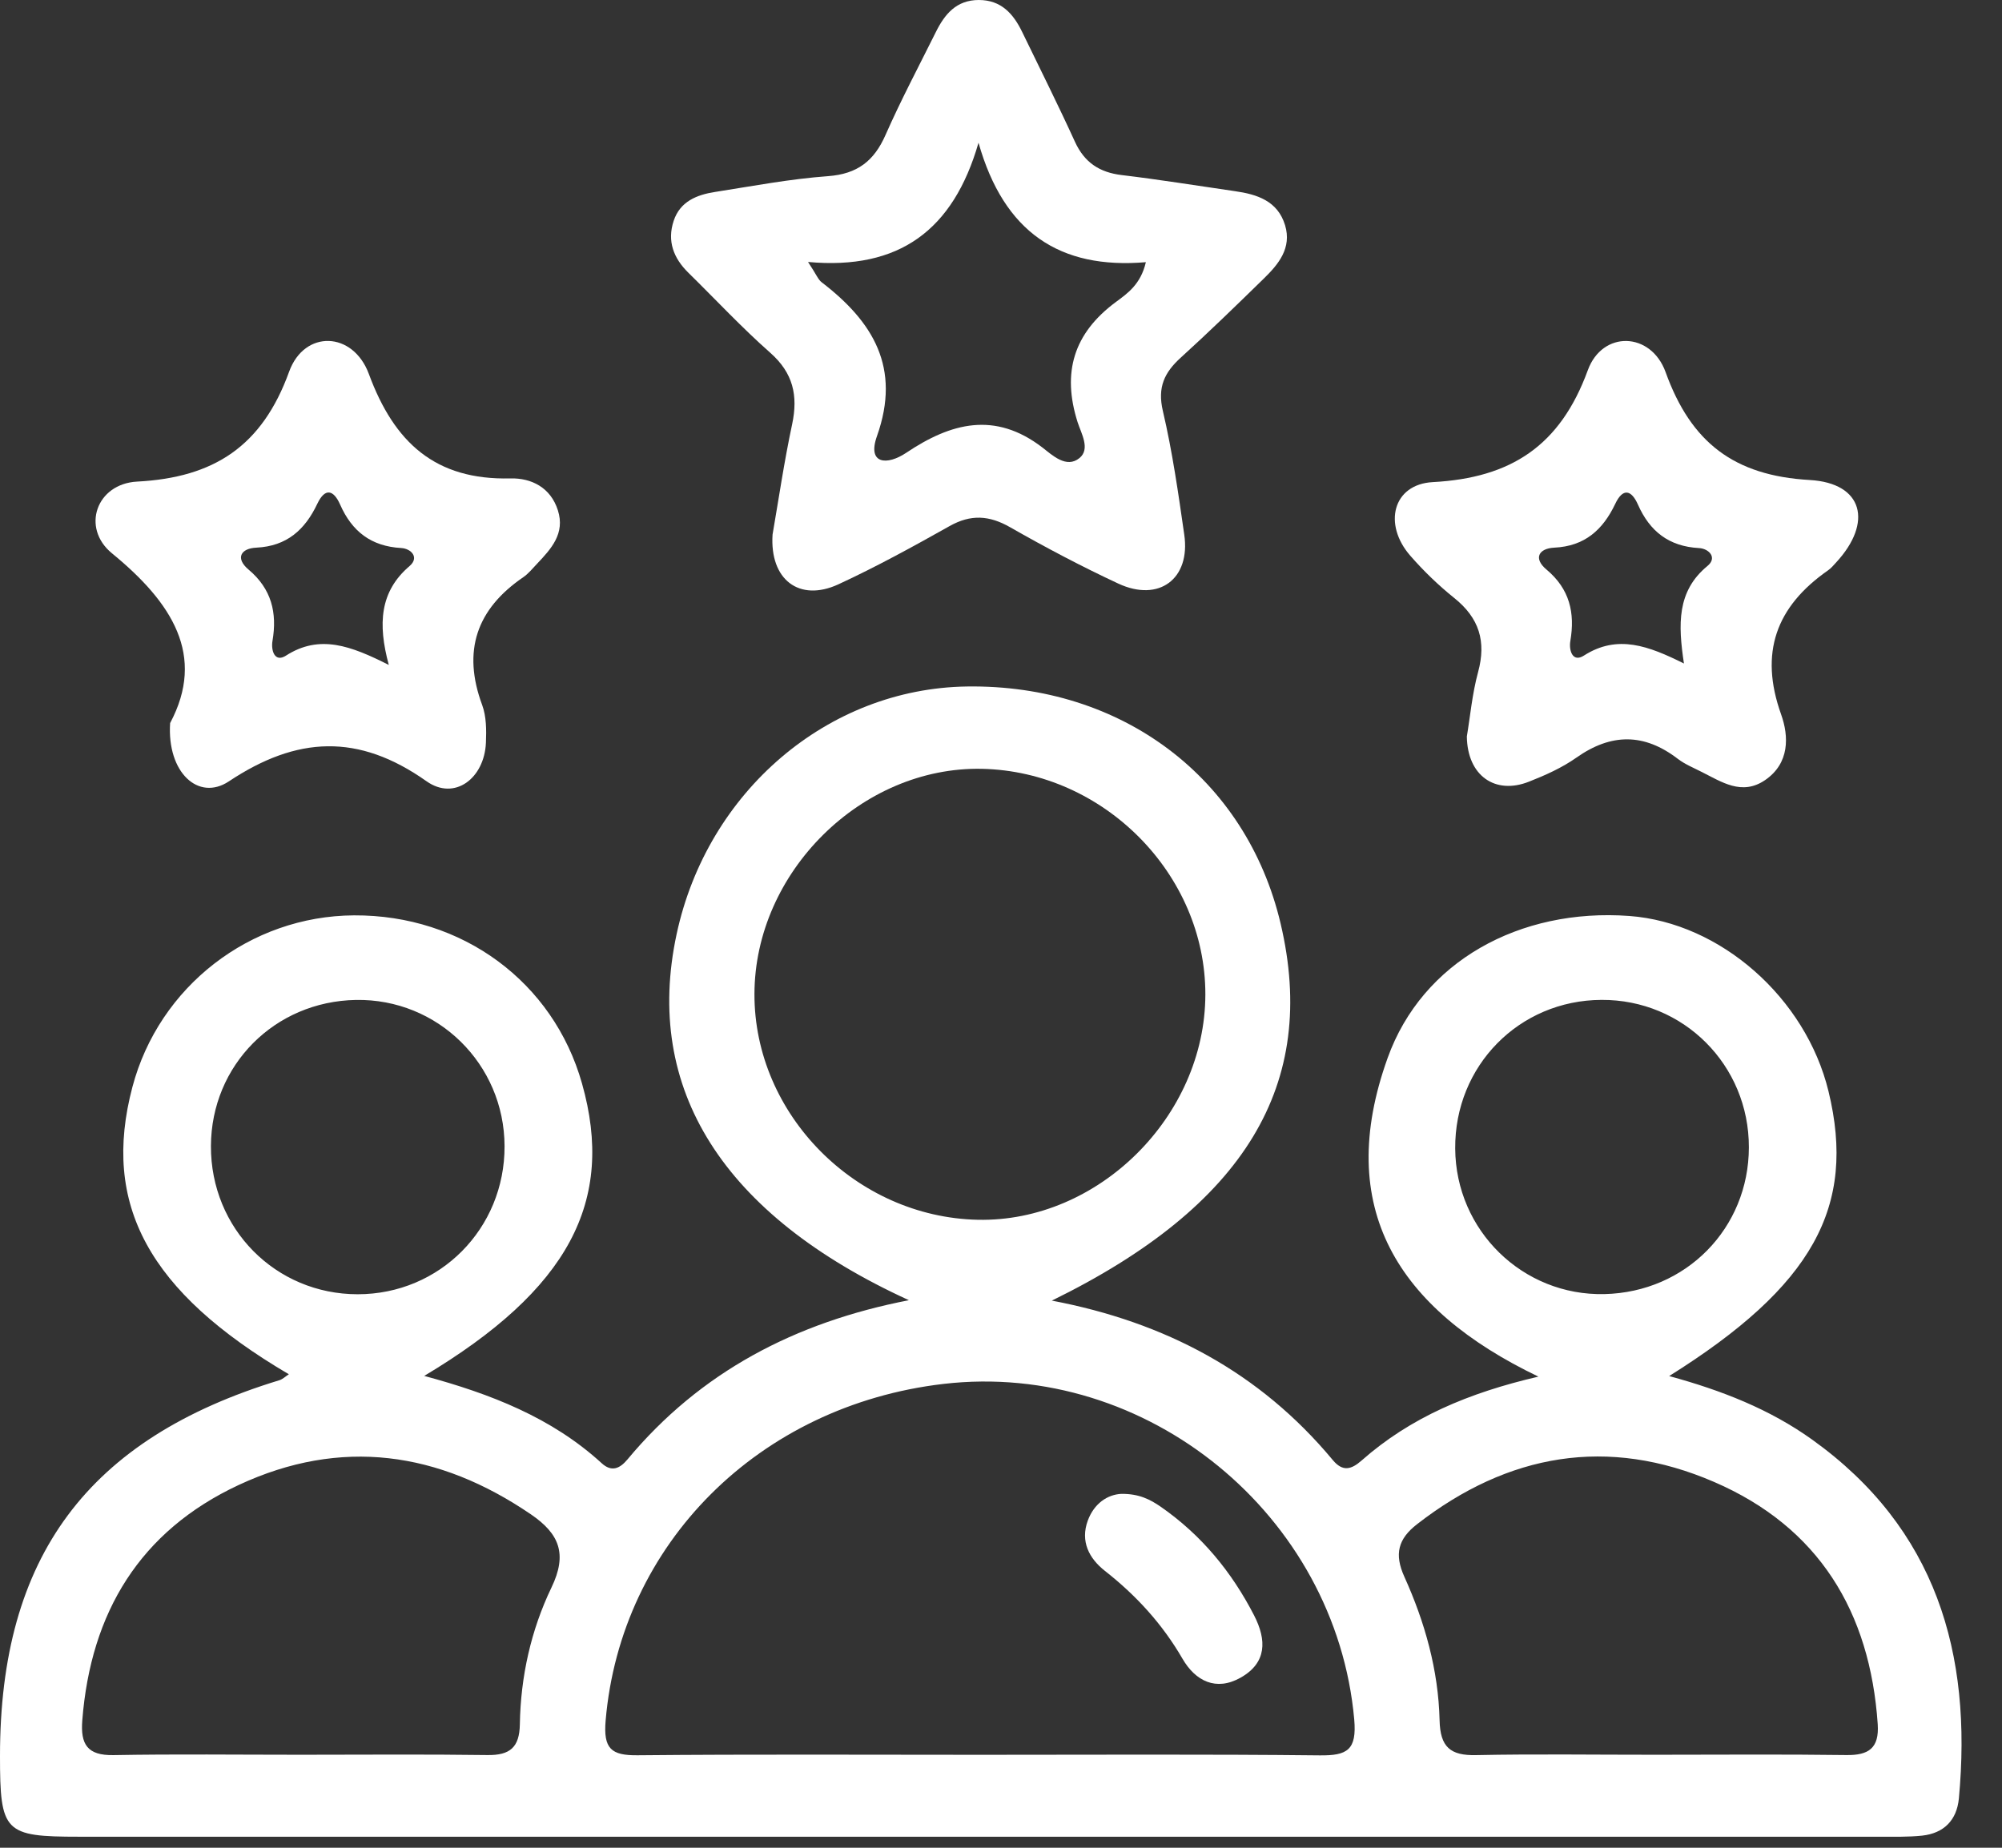 <svg width="39" height="36" viewBox="0 0 39 36" fill="none" xmlns="http://www.w3.org/2000/svg">
<rect x="0" y="0" width="39" height="36" fill="#333333" stroke="none"/>
<path d="M32.516 26.81C33.536 27.088 34.473 27.454 35.303 28.049C37.719 29.781 38.423 32.214 38.16 35.04C38.119 35.464 37.867 35.718 37.443 35.764C37.172 35.792 36.898 35.785 36.626 35.785C24.931 35.786 13.235 35.786 1.539 35.785C0.083 35.785 9.67275e-07 35.699 9.67275e-07 34.211C-0.001 30.329 1.712 28.027 5.443 26.891C5.507 26.871 5.56 26.818 5.627 26.775C2.895 25.169 1.973 23.466 2.58 21.176C3.099 19.219 4.872 17.846 6.896 17.834C9.004 17.823 10.777 19.128 11.337 21.107C11.989 23.408 11.077 25.125 8.264 26.807C9.56 27.157 10.748 27.619 11.72 28.507C11.911 28.683 12.07 28.617 12.222 28.436C13.639 26.732 15.486 25.763 17.706 25.332C14.075 23.671 12.534 21.212 13.181 18.199C13.778 15.419 16.126 13.415 18.834 13.375C21.857 13.33 24.278 15.159 24.947 17.994C25.684 21.121 24.261 23.494 20.49 25.34C22.704 25.76 24.545 26.74 25.963 28.446C26.157 28.68 26.325 28.631 26.525 28.455C27.476 27.616 28.607 27.137 29.969 26.821C27.221 25.503 25.983 23.53 27.032 20.612C27.707 18.731 29.606 17.689 31.74 17.846C33.515 17.977 35.176 19.439 35.62 21.261C36.167 23.512 35.315 25.057 32.516 26.81ZM19.101 34.189C21.304 34.189 23.505 34.176 25.707 34.2C26.245 34.206 26.434 34.098 26.381 33.498C26.024 29.521 22.348 26.501 18.379 26.963C14.78 27.383 12.091 30.083 11.798 33.523C11.752 34.07 11.905 34.204 12.423 34.198C14.649 34.177 16.875 34.189 19.101 34.189ZM23.481 19.377C23.485 17.033 21.503 15.03 19.13 14.979C16.785 14.93 14.701 16.993 14.697 19.368C14.692 21.711 16.674 23.714 19.048 23.765C21.393 23.815 23.476 21.753 23.481 19.377ZM5.853 34.188C7.068 34.188 8.281 34.177 9.496 34.194C9.934 34.2 10.12 34.045 10.127 33.593C10.142 32.666 10.345 31.758 10.742 30.932C11.061 30.272 10.891 29.88 10.345 29.506C8.548 28.279 6.641 28.004 4.65 28.932C2.724 29.831 1.767 31.419 1.603 33.518C1.566 33.985 1.701 34.204 2.21 34.195C3.425 34.173 4.64 34.188 5.853 34.188ZM32.25 34.188C33.489 34.188 34.729 34.177 35.968 34.194C36.403 34.2 36.61 34.06 36.579 33.593C36.43 31.399 35.428 29.753 33.392 28.873C31.323 27.978 29.378 28.318 27.604 29.697C27.237 29.982 27.157 30.278 27.358 30.721C27.758 31.606 28.021 32.541 28.044 33.517C28.056 34.037 28.251 34.207 28.757 34.195C29.92 34.171 31.084 34.189 32.25 34.188ZM9.829 22.33C9.824 20.73 8.525 19.454 6.933 19.482C5.349 19.51 4.115 20.753 4.109 22.328C4.103 23.937 5.368 25.216 6.968 25.216C8.567 25.216 9.835 23.937 9.829 22.33ZM28.348 22.377C28.358 23.974 29.665 25.25 31.256 25.213C32.843 25.176 34.066 23.933 34.069 22.355C34.072 20.75 32.794 19.472 31.197 19.481C29.594 19.488 28.337 20.765 28.348 22.377Z" fill="white"/>
<path d="M15.05 10.414C15.169 9.727 15.276 8.992 15.431 8.267C15.55 7.707 15.451 7.266 15.004 6.872C14.448 6.381 13.941 5.835 13.411 5.315C13.121 5.031 12.993 4.698 13.123 4.304C13.248 3.924 13.575 3.795 13.929 3.74C14.662 3.625 15.393 3.486 16.131 3.432C16.702 3.39 17.028 3.136 17.251 2.628C17.55 1.95 17.899 1.292 18.229 0.628C18.402 0.278 18.629 0 19.068 0C19.502 0 19.739 0.266 19.911 0.62C20.256 1.332 20.611 2.04 20.94 2.761C21.125 3.166 21.418 3.359 21.852 3.411C22.588 3.499 23.321 3.618 24.054 3.724C24.49 3.786 24.89 3.914 25.034 4.388C25.168 4.834 24.905 5.15 24.616 5.431C24.085 5.95 23.553 6.467 23.003 6.967C22.683 7.257 22.545 7.545 22.653 8.006C22.839 8.799 22.954 9.609 23.07 10.417C23.195 11.276 22.579 11.74 21.785 11.37C21.068 11.036 20.366 10.665 19.679 10.273C19.27 10.039 18.912 10.017 18.498 10.25C17.786 10.65 17.069 11.044 16.329 11.386C15.57 11.734 14.992 11.294 15.05 10.414ZM19.062 2.781C18.57 4.485 17.518 5.266 15.741 5.104C15.902 5.346 15.936 5.446 16.006 5.499C17.008 6.268 17.557 7.163 17.084 8.496C16.888 9.046 17.28 9.073 17.655 8.821C18.524 8.238 19.382 8.008 20.308 8.72C20.497 8.866 20.774 9.134 21.029 8.924C21.244 8.748 21.064 8.447 20.992 8.225C20.686 7.258 20.913 6.494 21.739 5.883C21.96 5.719 22.222 5.542 22.322 5.108C20.646 5.251 19.556 4.527 19.062 2.781Z" fill="white"/>
<path d="M3.314 14.088C4.014 12.774 3.356 11.742 2.181 10.78C1.578 10.286 1.876 9.425 2.671 9.383C4.17 9.305 5.107 8.693 5.632 7.242C5.93 6.42 6.877 6.452 7.186 7.287C7.678 8.621 8.478 9.358 9.945 9.321C10.348 9.311 10.727 9.496 10.868 9.943C11.012 10.395 10.737 10.694 10.461 10.985C10.376 11.074 10.296 11.175 10.196 11.244C9.281 11.868 9.003 12.685 9.393 13.736C9.476 13.961 9.476 14.225 9.466 14.471C9.436 15.165 8.856 15.607 8.31 15.222C6.982 14.283 5.784 14.341 4.456 15.225C3.866 15.614 3.251 15.052 3.314 14.088ZM7.574 12.955C7.357 12.152 7.4 11.523 7.979 11.028C8.174 10.86 8.009 10.688 7.814 10.677C7.229 10.644 6.856 10.353 6.626 9.831C6.501 9.547 6.334 9.493 6.181 9.816C5.942 10.32 5.589 10.641 4.994 10.67C4.692 10.683 4.578 10.876 4.843 11.098C5.29 11.474 5.402 11.938 5.308 12.488C5.277 12.671 5.35 12.915 5.57 12.774C6.227 12.353 6.832 12.581 7.574 12.955Z" fill="white"/>
<path d="M28.575 14.348C28.639 13.97 28.678 13.521 28.794 13.094C28.957 12.495 28.814 12.04 28.331 11.652C28.023 11.405 27.735 11.127 27.475 10.829C26.939 10.218 27.131 9.434 27.913 9.393C29.439 9.311 30.394 8.683 30.931 7.214C31.216 6.433 32.162 6.462 32.447 7.251C32.941 8.622 33.781 9.268 35.255 9.352C36.299 9.412 36.486 10.182 35.77 10.957C35.719 11.012 35.671 11.072 35.61 11.113C34.599 11.819 34.268 12.718 34.697 13.919C34.85 14.346 34.864 14.871 34.386 15.198C33.931 15.51 33.537 15.232 33.14 15.035C32.986 14.957 32.821 14.889 32.685 14.785C32.029 14.281 31.387 14.284 30.712 14.759C30.432 14.957 30.107 15.103 29.786 15.229C29.127 15.491 28.584 15.113 28.575 14.348ZM32.804 12.927C32.69 12.166 32.664 11.519 33.262 11.027C33.46 10.865 33.291 10.688 33.096 10.678C32.511 10.646 32.138 10.352 31.908 9.831C31.781 9.544 31.615 9.5 31.465 9.818C31.225 10.323 30.871 10.642 30.278 10.67C29.974 10.685 29.866 10.88 30.128 11.098C30.577 11.475 30.685 11.938 30.591 12.489C30.56 12.672 30.635 12.914 30.855 12.773C31.511 12.353 32.116 12.585 32.804 12.927Z" fill="white"/>
<path d="M21.844 29.105C22.19 29.102 22.404 29.213 22.613 29.357C23.402 29.906 23.992 30.621 24.43 31.472C24.678 31.954 24.68 32.398 24.166 32.687C23.689 32.955 23.288 32.752 23.036 32.318C22.645 31.643 22.137 31.087 21.526 30.607C21.215 30.363 21.042 30.031 21.191 29.625C21.314 29.293 21.572 29.119 21.844 29.105Z" fill="white"/>
</svg>
